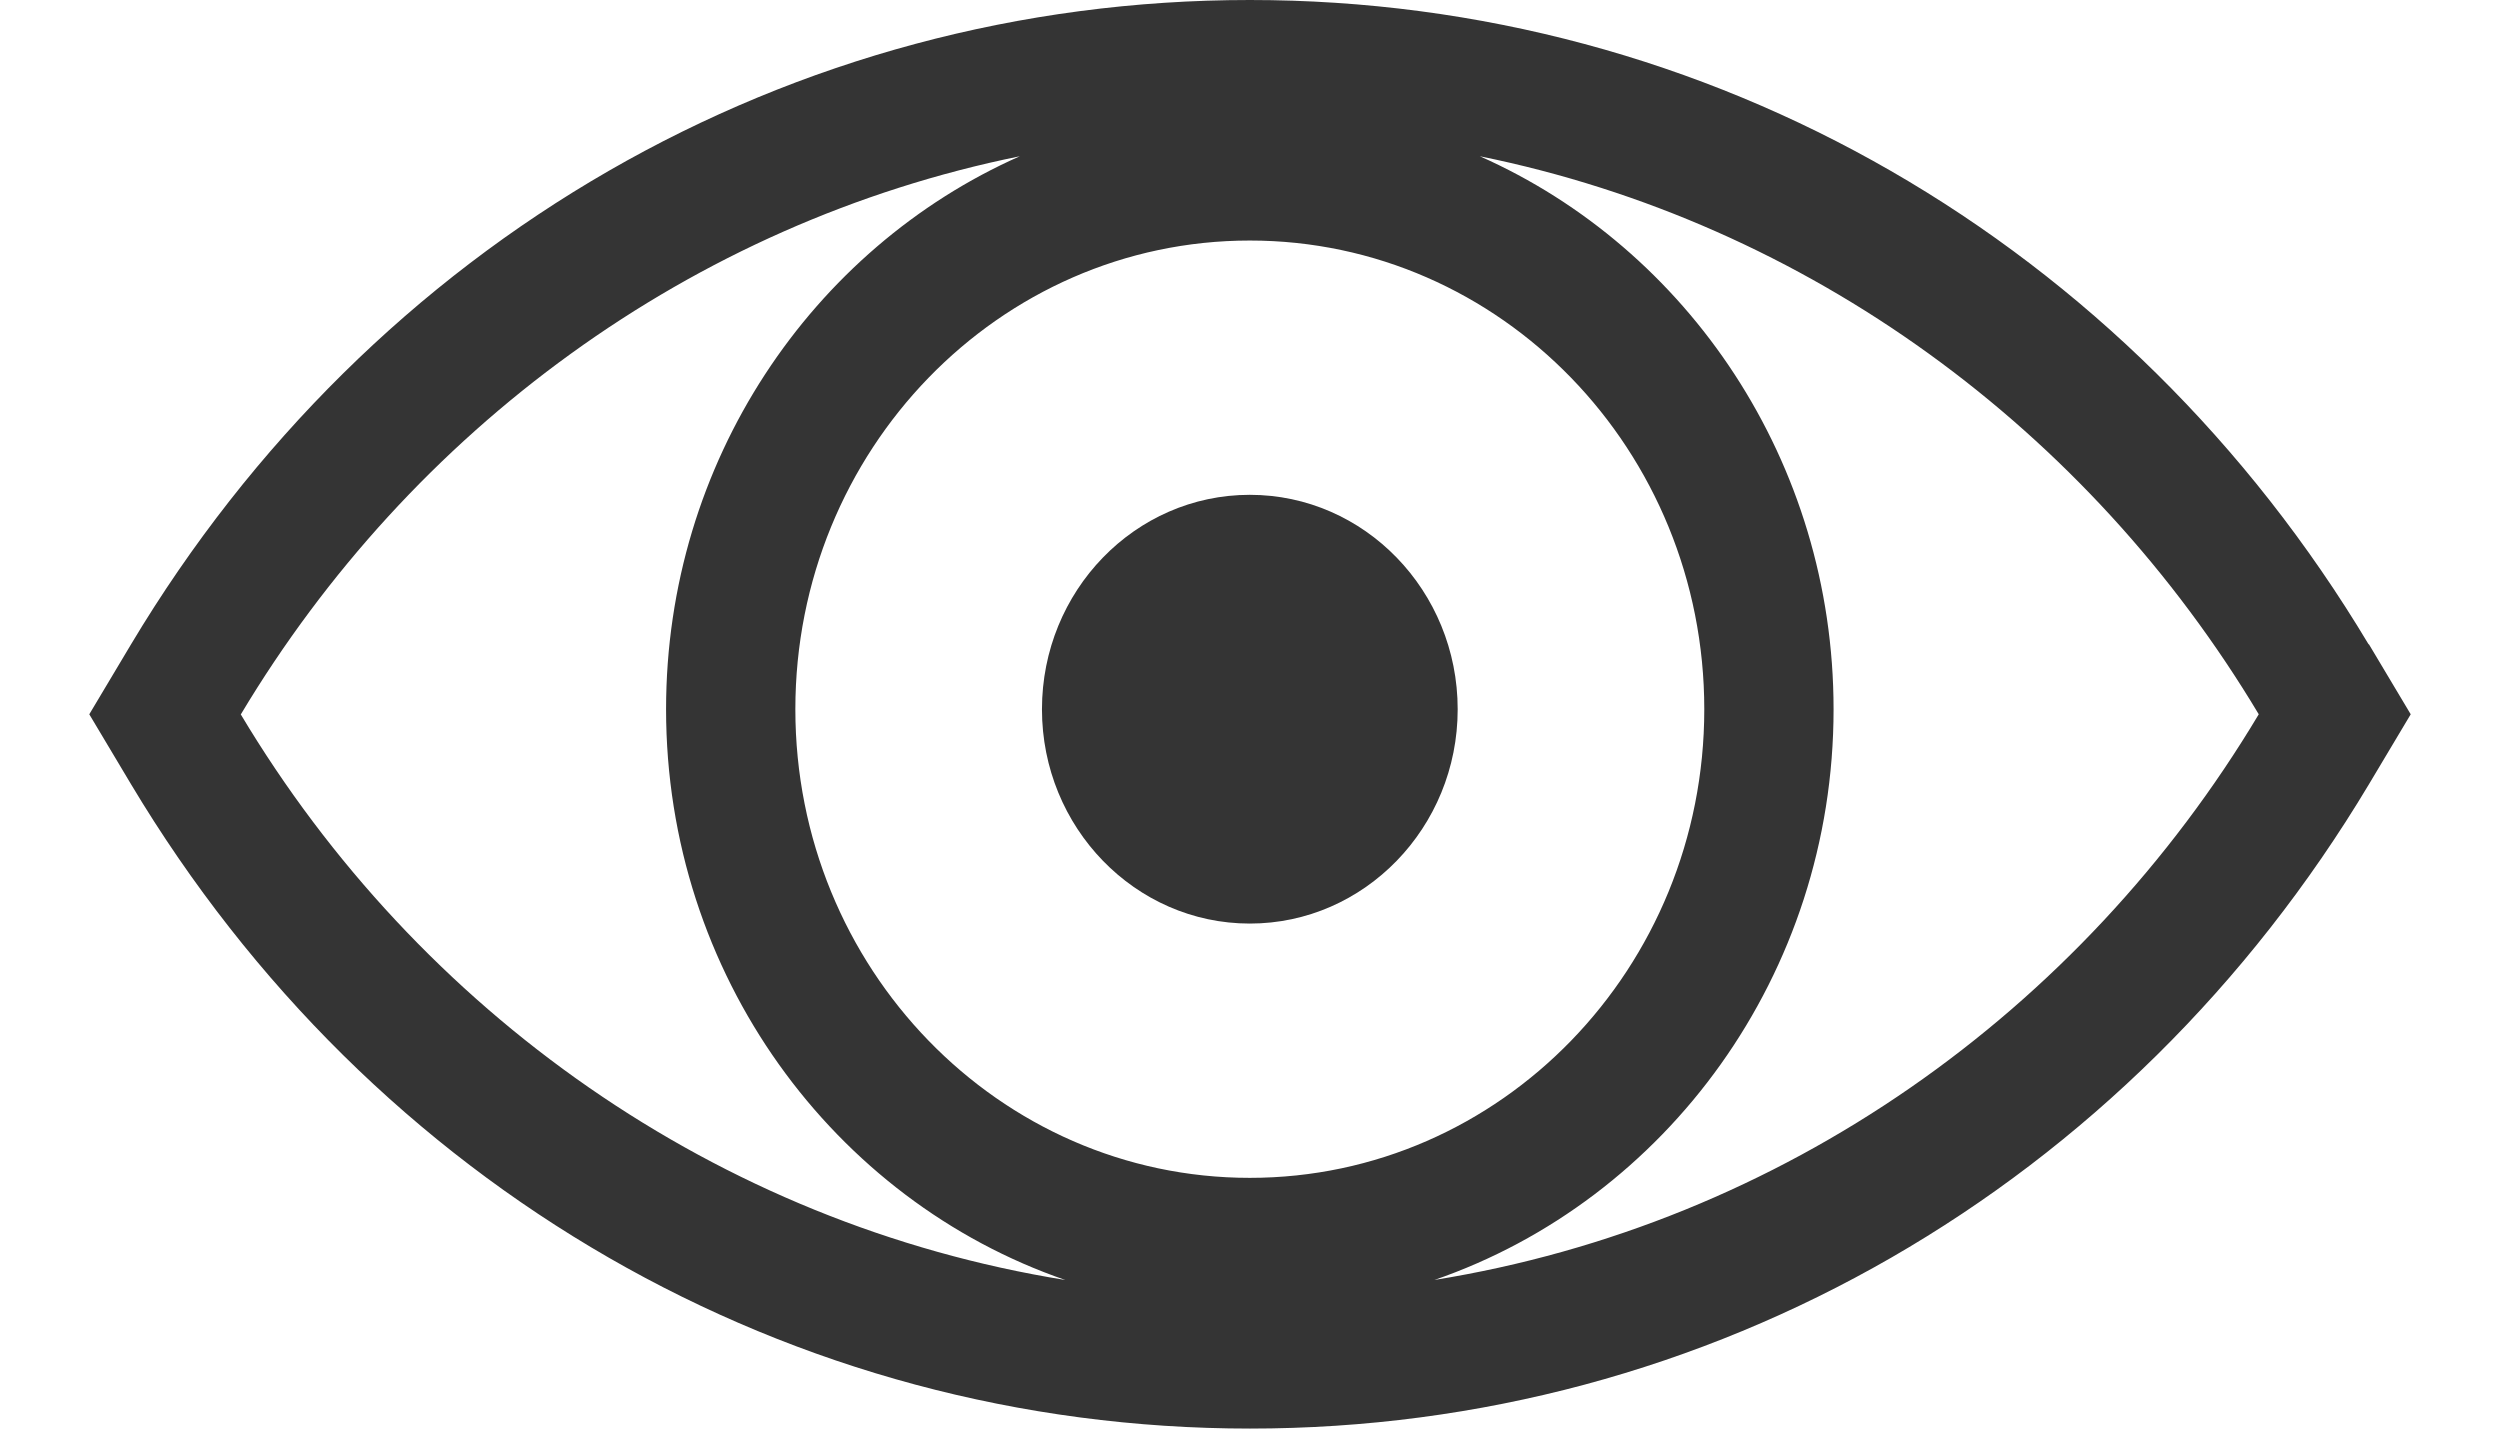 <svg width="14" height="8" viewBox="0 0 14 8" fill="none" xmlns="http://www.w3.org/2000/svg">
<path d="M13.264 3.608C11.912 1.35 9.571 0 6.999 0C4.427 -0 2.086 1.349 0.734 3.608L0.5 4L0.734 4.392C2.086 6.651 4.428 8 7 8C9.572 8 11.914 6.651 13.266 4.392L13.5 4L13.266 3.608H13.264ZM4.454 3.972C4.454 2.523 5.593 1.347 6.999 1.347C8.404 1.347 9.544 2.522 9.544 3.972C9.544 5.421 8.405 6.596 6.999 6.596C5.594 6.596 4.454 5.421 4.454 3.972ZM1.349 4C2.302 2.408 3.87 1.249 5.711 0.875C4.547 1.391 3.73 2.585 3.73 3.972C3.73 5.458 4.668 6.721 5.966 7.168C4.016 6.854 2.344 5.666 1.348 4H1.349ZM8.032 7.168C9.329 6.721 10.268 5.458 10.268 3.972C10.268 2.585 9.451 1.391 8.287 0.875C10.129 1.249 11.696 2.408 12.649 4C11.653 5.666 9.983 6.854 8.031 7.168H8.032Z" fill="#343434"/>
<path d="M6.999 2.771C6.356 2.771 5.835 3.309 5.835 3.972C5.835 4.634 6.357 5.172 6.999 5.172C7.641 5.172 8.163 4.634 8.163 3.972C8.163 3.309 7.641 2.771 6.999 2.771Z" fill="#343434"/>
</svg>
